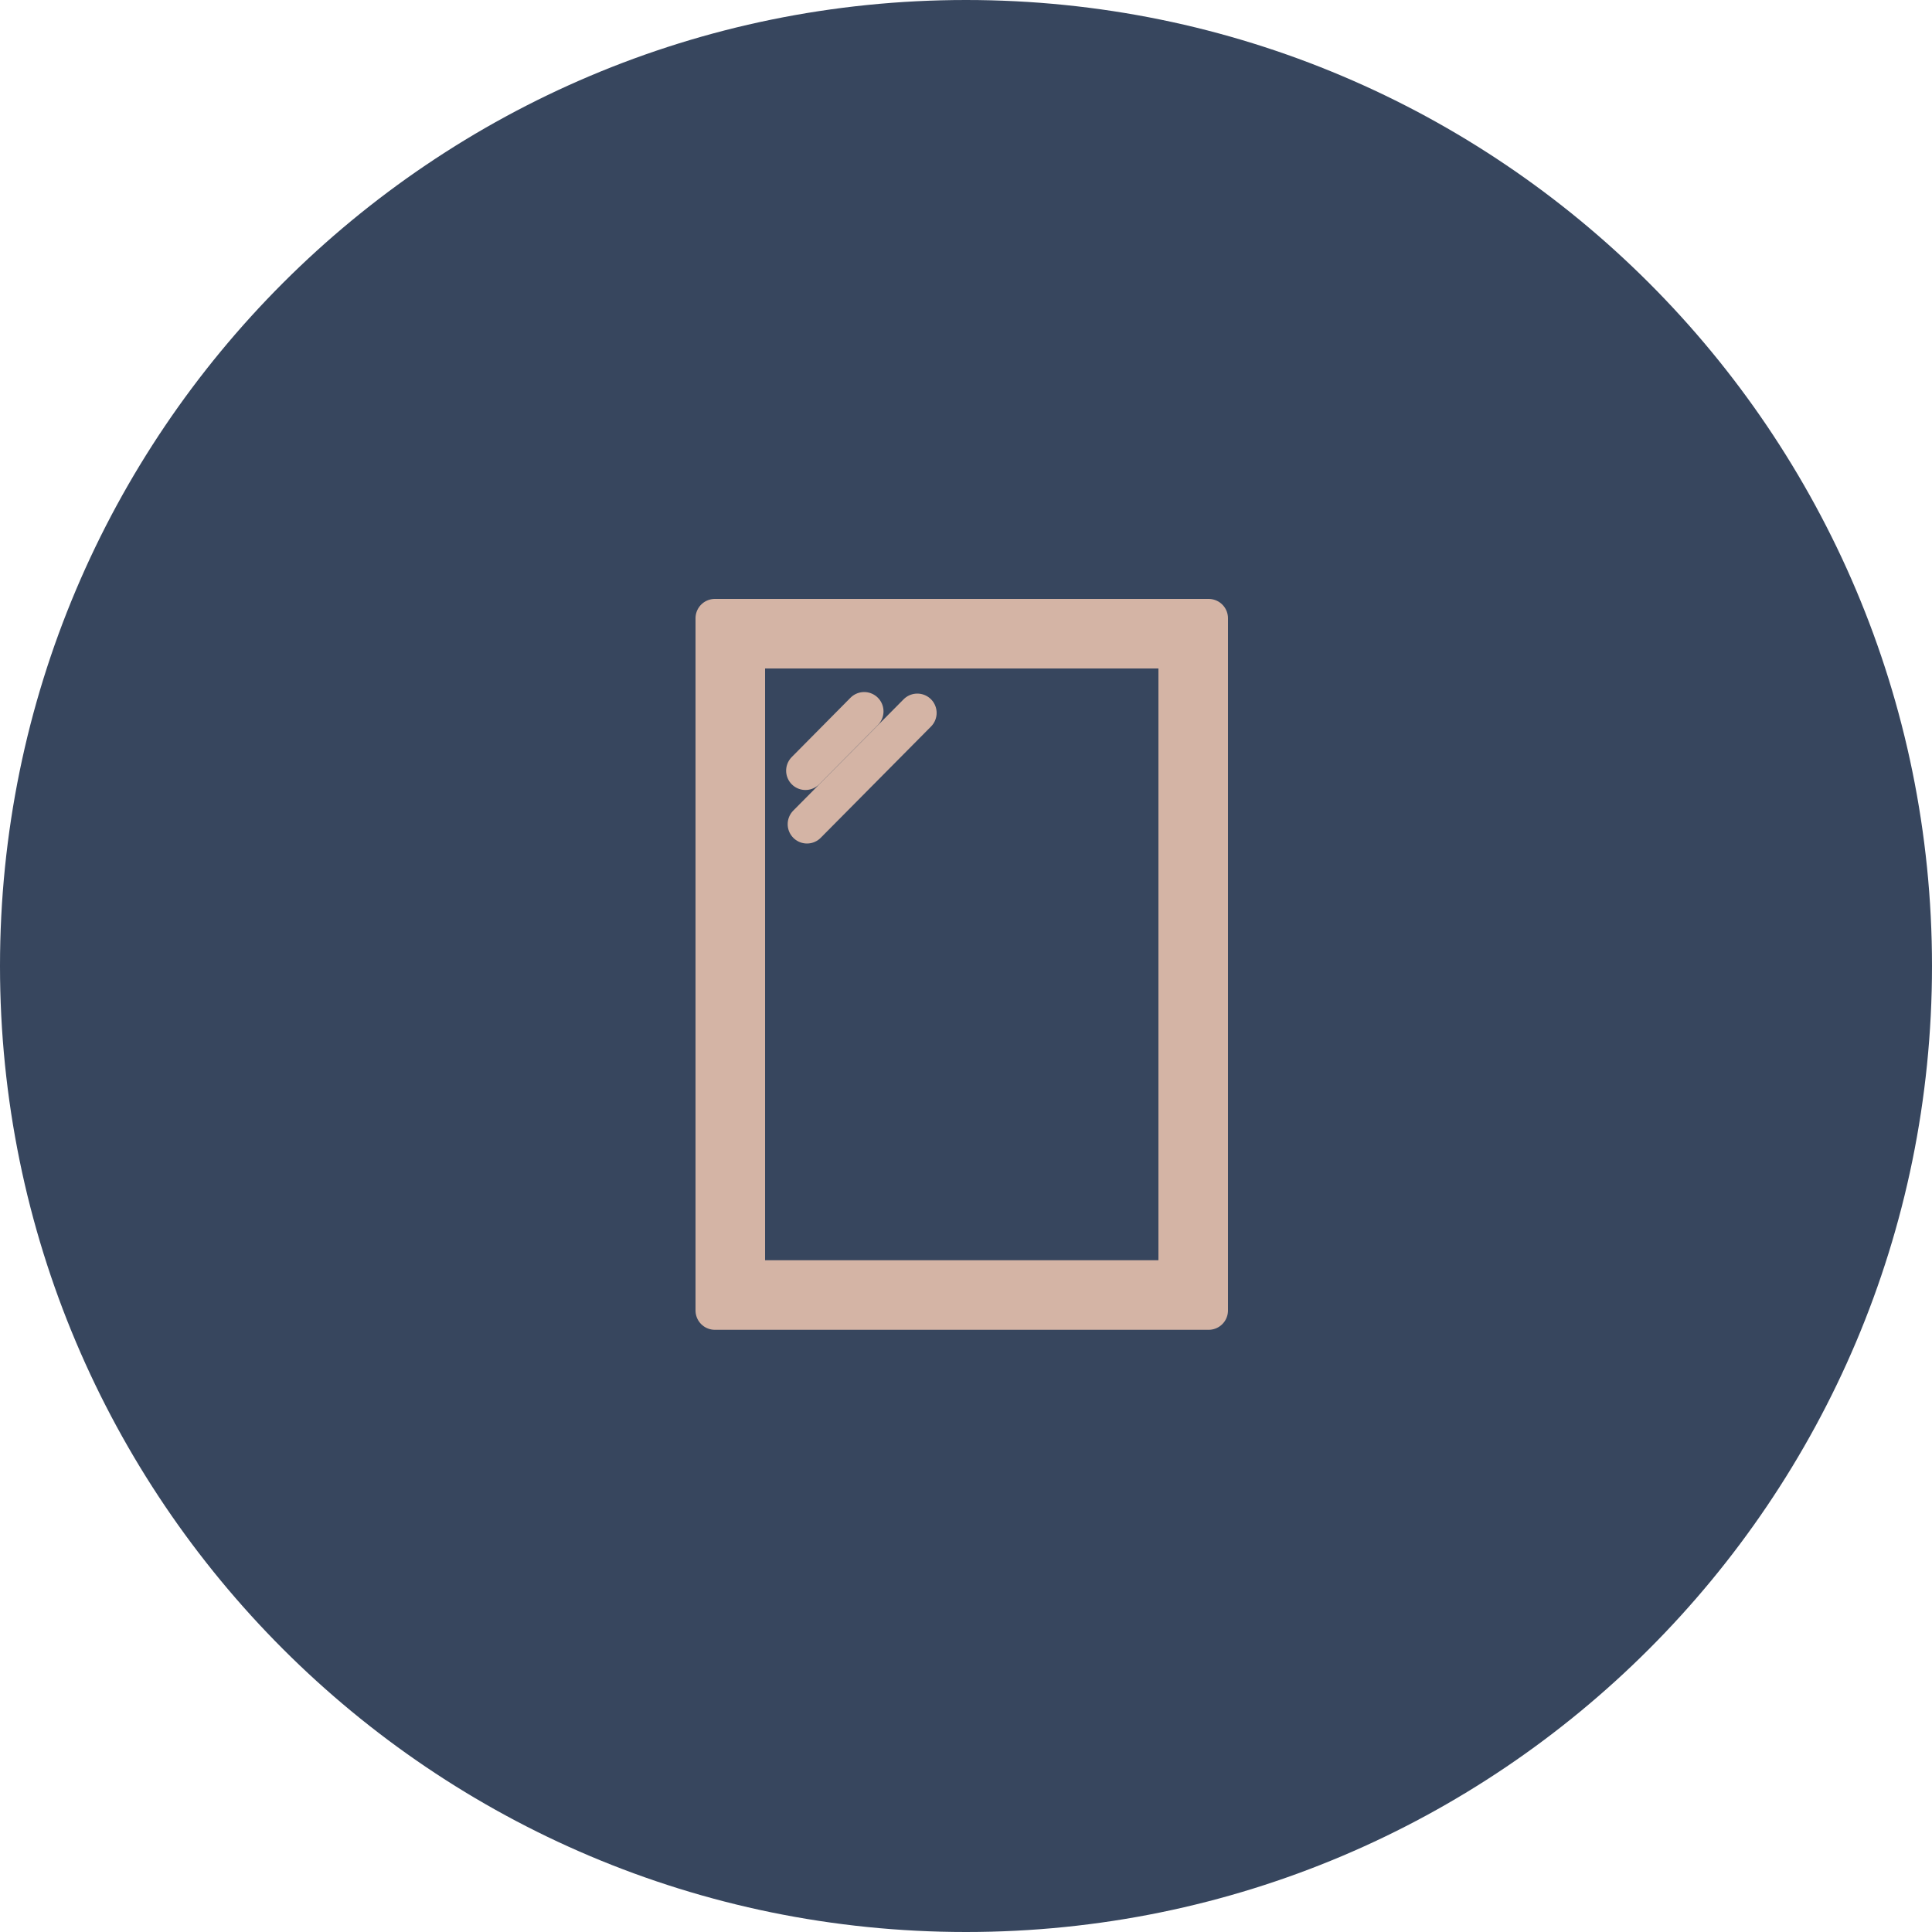 <svg width="100" height="100" viewBox="0 0 100 100" fill="none" xmlns="http://www.w3.org/2000/svg">
<path d="M50 100C77.61 100 100 77.61 100 50C100 22.39 77.61 0 50 0C22.39 0 0 22.39 0 50C0 77.61 22.39 100 50 100Z" fill="#37465E"/>
<g clip-path="url(#clip0_2197_4758)">
<path d="M62.56 32H37V67.83H62.56V32Z" stroke="#D4B4A5" stroke-width="2" stroke-linecap="round" stroke-linejoin="round"/>
<path d="M41.77 42.66L47.48 36.9M41.69 39.89L44.73 36.82M60.96 66.23H38.6V33.6H60.96V66.23Z" stroke="#D4B4A5" stroke-width="2" stroke-linecap="round" stroke-linejoin="round"/>
</g>
<defs>
<clipPath id="clip0_2197_4758">
<rect width="27.56" height="37.83" fill="white" transform="translate(36 31)"/>
</clipPath>
</defs>
</svg>
